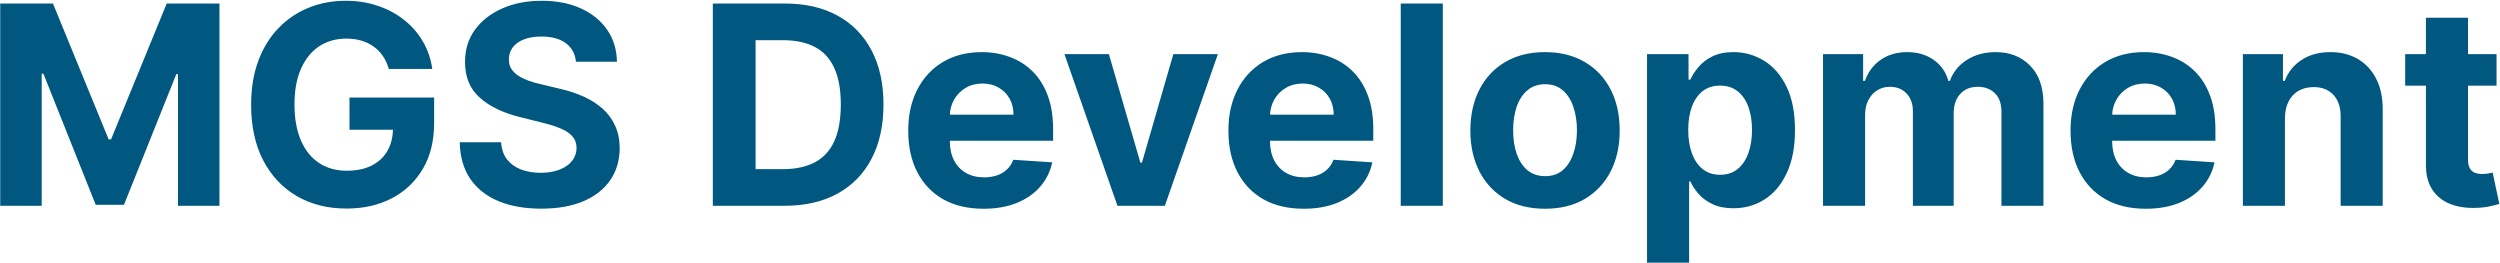 <svg width="2697" height="284" viewBox="0 0 2697 284" fill="none" xmlns="http://www.w3.org/2000/svg">
<path d="M0.244 3.818H57.133L117.219 150.409H119.776L179.861 3.818H236.75V222H192.006V79.99H190.195L133.732 220.935H103.263L46.8 79.457H44.989V222H0.244V3.818ZM419.429 74.344C417.938 69.159 415.843 64.578 413.144 60.601C410.445 56.553 407.142 53.144 403.236 50.374C399.401 47.533 394.998 45.367 390.026 43.875C385.125 42.383 379.692 41.638 373.726 41.638C362.576 41.638 352.775 44.408 344.323 49.947C335.942 55.487 329.408 63.548 324.721 74.131C320.033 84.642 317.689 97.497 317.689 112.696C317.689 127.895 319.998 140.821 324.614 151.474C329.23 162.128 335.765 170.26 344.216 175.871C352.668 181.411 362.647 184.18 374.152 184.18C384.593 184.18 393.506 182.334 400.892 178.641C408.35 174.876 414.032 169.585 417.938 162.767C421.915 155.949 423.904 147.888 423.904 138.584L433.279 139.969H377.029V105.239H468.328V132.724C468.328 151.901 464.28 168.378 456.184 182.156C448.087 195.864 436.936 206.446 422.732 213.903C408.527 221.29 392.263 224.983 373.939 224.983C353.485 224.983 335.516 220.473 320.033 211.453C304.55 202.362 292.476 189.472 283.811 172.781C275.218 156.02 270.921 136.134 270.921 113.122C270.921 95.438 273.478 79.671 278.591 65.821C283.776 51.901 291.02 40.111 300.324 30.452C309.628 20.793 320.459 13.442 332.817 8.399C345.175 3.357 358.563 0.835 372.98 0.835C385.338 0.835 396.844 2.646 407.498 6.268C418.151 9.82 427.597 14.862 435.836 21.396C444.145 27.93 450.928 35.707 456.184 44.727C461.439 53.676 464.813 63.548 466.304 74.344H419.429ZM621.338 66.567C620.486 57.973 616.828 51.297 610.365 46.538C603.902 41.78 595.131 39.401 584.051 39.401C576.523 39.401 570.166 40.466 564.982 42.597C559.797 44.656 555.82 47.533 553.05 51.226C550.351 54.919 549.001 59.109 549.001 63.797C548.859 67.703 549.676 71.112 551.452 74.024C553.298 76.936 555.82 79.457 559.016 81.588C562.212 83.648 565.905 85.459 570.095 87.021C574.286 88.513 578.76 89.791 583.518 90.856L603.121 95.544C612.638 97.675 621.374 100.516 629.328 104.067C637.283 107.618 644.172 111.986 649.996 117.17C655.82 122.355 660.33 128.463 663.526 135.494C666.793 142.526 668.462 150.587 668.533 159.678C668.462 173.03 665.053 184.607 658.305 194.408C651.629 204.138 641.97 211.702 629.328 217.099C616.757 222.426 601.594 225.089 583.838 225.089C566.224 225.089 550.884 222.391 537.815 216.993C524.818 211.595 514.662 203.605 507.347 193.023C500.102 182.369 496.303 169.195 495.947 153.499H540.585C541.082 160.814 543.178 166.922 546.871 171.822C550.635 176.652 555.642 180.31 561.892 182.795C568.213 185.21 575.351 186.418 583.305 186.418C591.118 186.418 597.901 185.281 603.653 183.009C609.477 180.736 613.987 177.575 617.183 173.527C620.379 169.479 621.977 164.827 621.977 159.571C621.977 154.67 620.521 150.551 617.609 147.213C614.768 143.875 610.578 141.034 605.038 138.69C599.57 136.347 592.858 134.216 584.903 132.298L561.146 126.332C542.751 121.858 528.227 114.862 517.574 105.345C506.92 95.828 501.629 83.008 501.7 66.886C501.629 53.676 505.145 42.135 512.247 32.263C519.42 22.391 529.257 14.685 541.757 9.145C554.257 3.605 568.462 0.835 584.371 0.835C600.564 0.835 614.697 3.605 626.771 9.145C638.916 14.685 648.362 22.391 655.109 32.263C661.857 42.135 665.337 53.57 665.55 66.567H621.338ZM846.338 222H768.994V3.818H846.977C868.923 3.818 887.815 8.186 903.653 16.922C919.491 25.587 931.672 38.051 940.195 54.315C948.788 70.579 953.085 90.04 953.085 112.696C953.085 135.423 948.788 154.955 940.195 171.29C931.672 187.625 919.42 200.161 903.44 208.896C887.531 217.632 868.497 222 846.338 222ZM815.124 182.476H844.42C858.057 182.476 869.527 180.061 878.831 175.232C888.206 170.331 895.237 162.767 899.925 152.54C904.683 142.241 907.062 128.96 907.062 112.696C907.062 96.574 904.683 83.399 899.925 73.172C895.237 62.945 888.241 55.416 878.938 50.587C869.634 45.757 858.163 43.342 844.527 43.342H815.124V182.476ZM1060.98 225.196C1044.15 225.196 1029.66 221.787 1017.51 214.969C1005.44 208.08 996.134 198.349 989.6 185.778C983.066 173.136 979.799 158.186 979.799 140.928C979.799 124.095 983.066 109.322 989.6 96.609C996.134 83.896 1005.33 73.989 1017.19 66.886C1029.12 59.784 1043.12 56.233 1059.17 56.233C1069.96 56.233 1080.01 57.973 1089.32 61.453C1098.69 64.862 1106.86 70.011 1113.82 76.901C1120.85 83.79 1126.32 92.454 1130.22 102.895C1134.13 113.264 1136.08 125.409 1136.08 139.33V151.794H997.909V123.669H1093.36C1093.36 117.135 1091.94 111.347 1089.1 106.304C1086.26 101.261 1082.32 97.32 1077.28 94.479C1072.31 91.567 1066.52 90.111 1059.91 90.111C1053.02 90.111 1046.92 91.709 1041.59 94.905C1036.33 98.03 1032.21 102.256 1029.23 107.582C1026.25 112.838 1024.72 118.697 1024.65 125.161V151.901C1024.65 159.997 1026.14 166.993 1029.12 172.888C1032.18 178.783 1036.47 183.328 1042.01 186.524C1047.55 189.72 1054.12 191.318 1061.72 191.318C1066.77 191.318 1071.38 190.608 1075.57 189.188C1079.76 187.767 1083.35 185.636 1086.33 182.795C1089.32 179.955 1091.59 176.474 1093.15 172.355L1135.13 175.125C1132.99 185.21 1128.63 194.017 1122.02 201.545C1115.49 209.003 1107.04 214.827 1096.67 219.017C1086.37 223.136 1074.47 225.196 1060.98 225.196ZM1313.86 58.364L1256.65 222H1205.52L1148.31 58.364H1196.25L1230.23 175.445H1231.94L1265.82 58.364H1313.86ZM1406.39 225.196C1389.56 225.196 1375.07 221.787 1362.92 214.969C1350.85 208.08 1341.54 198.349 1335.01 185.778C1328.48 173.136 1325.21 158.186 1325.21 140.928C1325.21 124.095 1328.48 109.322 1335.01 96.609C1341.54 83.896 1350.74 73.989 1362.6 66.886C1374.53 59.784 1388.53 56.233 1404.58 56.233C1415.37 56.233 1425.42 57.973 1434.73 61.453C1444.1 64.862 1452.27 70.011 1459.23 76.901C1466.26 83.79 1471.73 92.454 1475.63 102.895C1479.54 113.264 1481.49 125.409 1481.49 139.33V151.794H1343.32V123.669H1438.77C1438.77 117.135 1437.35 111.347 1434.51 106.304C1431.67 101.261 1427.73 97.32 1422.69 94.479C1417.72 91.567 1411.93 90.111 1405.32 90.111C1398.43 90.111 1392.33 91.709 1387 94.905C1381.74 98.03 1377.62 102.256 1374.64 107.582C1371.66 112.838 1370.13 118.697 1370.06 125.161V151.901C1370.06 159.997 1371.55 166.993 1374.53 172.888C1377.59 178.783 1381.88 183.328 1387.42 186.524C1392.96 189.72 1399.53 191.318 1407.13 191.318C1412.18 191.318 1416.79 190.608 1420.98 189.188C1425.17 187.767 1428.76 185.636 1431.74 182.795C1434.73 179.955 1437 176.474 1438.56 172.355L1480.54 175.125C1478.4 185.21 1474.04 194.017 1467.43 201.545C1460.9 209.003 1452.45 214.827 1442.08 219.017C1431.78 223.136 1419.88 225.196 1406.39 225.196ZM1556.49 3.818V222H1511.11V3.818H1556.49ZM1666.78 225.196C1650.24 225.196 1635.92 221.68 1623.85 214.649C1611.85 207.547 1602.58 197.675 1596.05 185.033C1589.51 172.32 1586.24 157.582 1586.24 140.821C1586.24 123.918 1589.51 109.145 1596.05 96.503C1602.58 83.79 1611.85 73.918 1623.85 66.886C1635.92 59.784 1650.24 56.233 1666.78 56.233C1683.33 56.233 1697.61 59.784 1709.61 66.886C1721.68 73.918 1730.99 83.79 1737.52 96.503C1744.06 109.145 1747.32 123.918 1747.32 140.821C1747.32 157.582 1744.06 172.32 1737.52 185.033C1730.99 197.675 1721.68 207.547 1709.61 214.649C1697.61 221.68 1683.33 225.196 1666.78 225.196ZM1667 190.04C1674.53 190.04 1680.81 187.909 1685.85 183.648C1690.9 179.315 1694.7 173.42 1697.25 165.963C1699.88 158.506 1701.19 150.018 1701.19 140.501C1701.19 130.984 1699.88 122.497 1697.25 115.04C1694.7 107.582 1690.9 101.687 1685.85 97.355C1680.81 93.023 1674.53 90.856 1667 90.856C1659.4 90.856 1653.01 93.023 1647.82 97.355C1642.71 101.687 1638.84 107.582 1636.21 115.04C1633.65 122.497 1632.37 130.984 1632.37 140.501C1632.37 150.018 1633.65 158.506 1636.21 165.963C1638.84 173.42 1642.71 179.315 1647.82 183.648C1653.01 187.909 1659.4 190.04 1667 190.04ZM1776.83 283.364V58.364H1821.58V85.849H1823.6C1825.59 81.446 1828.47 76.972 1832.23 72.426C1836.07 67.81 1841.04 63.974 1847.15 60.92C1853.32 57.795 1861 56.233 1870.16 56.233C1882.09 56.233 1893.1 59.358 1903.18 65.608C1913.27 71.787 1921.33 81.126 1927.37 93.626C1933.4 106.055 1936.42 121.645 1936.42 140.395C1936.42 158.648 1933.47 174.06 1927.58 186.631C1921.76 199.131 1913.8 208.612 1903.72 215.075C1893.7 221.467 1882.48 224.663 1870.05 224.663C1861.24 224.663 1853.75 223.207 1847.57 220.295C1841.46 217.384 1836.46 213.726 1832.55 209.322C1828.64 204.848 1825.66 200.338 1823.6 195.793H1822.22V283.364H1776.83ZM1821.26 140.182C1821.26 149.912 1822.61 158.399 1825.31 165.643C1828.01 172.888 1831.91 178.534 1837.03 182.582C1842.14 186.56 1848.35 188.548 1855.67 188.548C1863.06 188.548 1869.31 186.524 1874.42 182.476C1879.53 178.357 1883.4 172.675 1886.03 165.43C1888.73 158.115 1890.08 149.699 1890.08 140.182C1890.08 130.736 1888.77 122.426 1886.14 115.253C1883.51 108.08 1879.64 102.469 1874.53 98.42C1869.41 94.372 1863.13 92.348 1855.67 92.348C1848.28 92.348 1842.03 94.301 1836.92 98.207C1831.88 102.114 1828.01 107.653 1825.31 114.827C1822.61 122 1821.26 130.452 1821.26 140.182ZM1966.68 222V58.364H2009.93V87.234H2011.85C2015.26 77.646 2020.94 70.082 2028.89 64.543C2036.85 59.003 2046.36 56.233 2057.44 56.233C2068.67 56.233 2078.22 59.038 2086.1 64.649C2093.99 70.189 2099.24 77.717 2101.87 87.234H2103.57C2106.91 77.859 2112.95 70.367 2121.68 64.756C2130.49 59.074 2140.9 56.233 2152.9 56.233C2168.17 56.233 2180.56 61.098 2190.08 70.828C2199.67 80.487 2204.46 94.195 2204.46 111.95V222H2159.18V120.899C2159.18 111.808 2156.77 104.99 2151.94 100.445C2147.11 95.899 2141.07 93.626 2133.83 93.626C2125.59 93.626 2119.16 96.254 2114.55 101.51C2109.93 106.695 2107.62 113.548 2107.62 122.071V222H2063.62V119.94C2063.62 111.915 2061.31 105.523 2056.7 100.764C2052.15 96.006 2046.15 93.626 2038.69 93.626C2033.65 93.626 2029.11 94.905 2025.06 97.462C2021.08 99.947 2017.92 103.463 2015.58 108.009C2013.23 112.483 2012.06 117.739 2012.06 123.776V222H1966.68ZM2314.88 225.196C2298.05 225.196 2283.56 221.787 2271.42 214.969C2259.34 208.08 2250.04 198.349 2243.51 185.778C2236.97 173.136 2233.7 158.186 2233.7 140.928C2233.7 124.095 2236.97 109.322 2243.51 96.609C2250.04 83.896 2259.24 73.989 2271.1 66.886C2283.03 59.784 2297.02 56.233 2313.07 56.233C2323.87 56.233 2333.92 57.973 2343.22 61.453C2352.6 64.862 2360.76 70.011 2367.72 76.901C2374.76 83.79 2380.22 92.454 2384.13 102.895C2388.04 113.264 2389.99 125.409 2389.99 139.33V151.794H2251.82V123.669H2347.27C2347.27 117.135 2345.85 111.347 2343.01 106.304C2340.17 101.261 2336.23 97.32 2331.18 94.479C2326.21 91.567 2320.42 90.111 2313.82 90.111C2306.93 90.111 2300.82 91.709 2295.49 94.905C2290.24 98.03 2286.12 102.256 2283.14 107.582C2280.15 112.838 2278.63 118.697 2278.56 125.161V151.901C2278.56 159.997 2280.05 166.993 2283.03 172.888C2286.08 178.783 2290.38 183.328 2295.92 186.524C2301.46 189.72 2308.03 191.318 2315.63 191.318C2320.67 191.318 2325.29 190.608 2329.48 189.188C2333.67 187.767 2337.26 185.636 2340.24 182.795C2343.22 179.955 2345.49 176.474 2347.06 172.355L2389.03 175.125C2386.9 185.21 2382.53 194.017 2375.93 201.545C2369.39 209.003 2360.94 214.827 2350.57 219.017C2340.27 223.136 2328.38 225.196 2314.88 225.196ZM2464.99 127.398V222H2419.61V58.364H2462.86V87.234H2464.78C2468.4 77.717 2474.47 70.189 2482.99 64.649C2491.52 59.038 2501.85 56.233 2514 56.233C2525.36 56.233 2535.27 58.719 2543.72 63.69C2552.17 68.662 2558.74 75.764 2563.43 84.997C2568.12 94.159 2570.46 105.097 2570.46 117.81V222H2525.08V125.906C2525.15 115.892 2522.59 108.08 2517.41 102.469C2512.22 96.787 2505.08 93.946 2495.99 93.946C2489.88 93.946 2484.49 95.26 2479.8 97.888C2475.18 100.516 2471.56 104.351 2468.93 109.393C2466.38 114.365 2465.06 120.366 2464.99 127.398ZM2693.27 58.364V92.454H2594.72V58.364H2693.27ZM2617.09 19.159H2662.48V171.716C2662.48 175.906 2663.12 179.173 2664.4 181.517C2665.67 183.79 2667.45 185.388 2669.72 186.311C2672.07 187.234 2674.76 187.696 2677.82 187.696C2679.95 187.696 2682.08 187.518 2684.21 187.163C2686.34 186.737 2687.98 186.418 2689.11 186.205L2696.25 219.976C2693.98 220.686 2690.78 221.503 2686.66 222.426C2682.54 223.42 2677.53 224.024 2671.64 224.237C2660.7 224.663 2651.11 223.207 2642.88 219.869C2634.71 216.531 2628.35 211.347 2623.81 204.315C2619.26 197.284 2617.02 188.406 2617.09 177.682V19.159Z" fill="#005780"/>
</svg>

